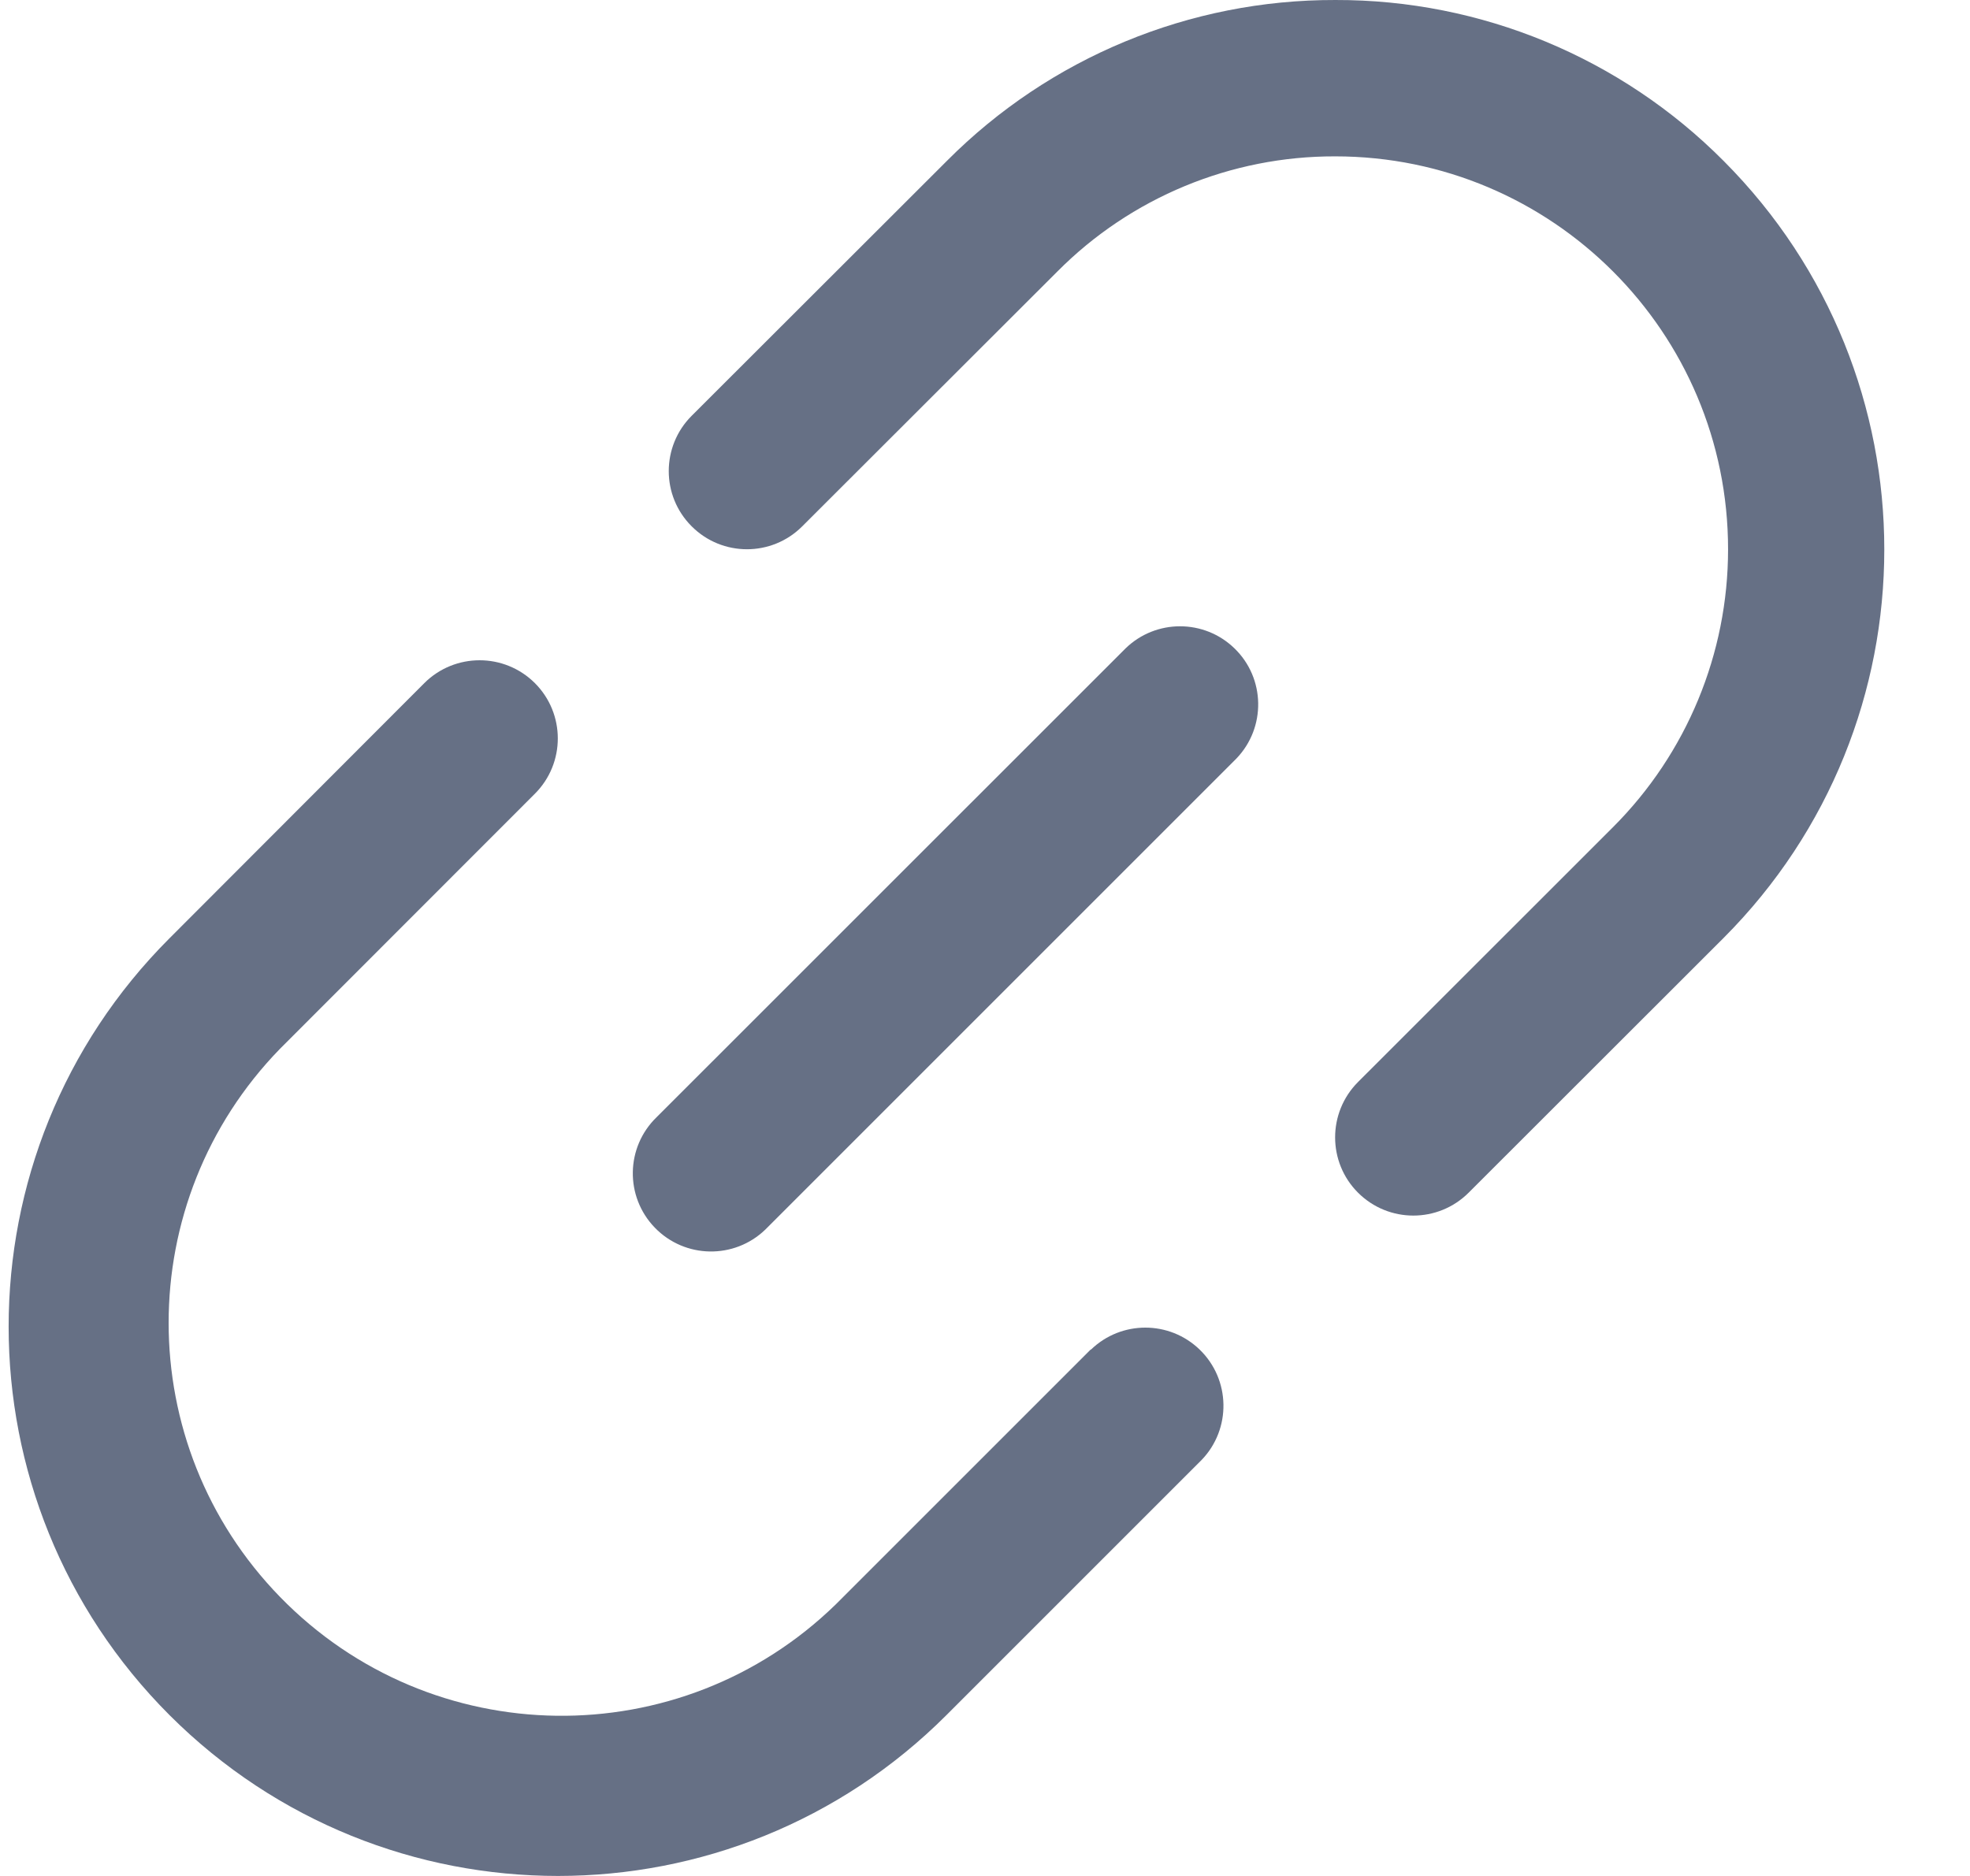 <svg width="21" height="20" viewBox="0 0 21 20" fill="none" xmlns="http://www.w3.org/2000/svg">
<path d="M11.627 14.387L8.909 17.105C7.251 18.719 4.599 18.683 2.985 17.025C1.402 15.399 1.402 12.809 2.984 11.182L5.702 8.462C6.028 8.136 6.027 7.608 5.702 7.283C5.376 6.958 4.849 6.958 4.523 7.283L1.806 10.004C-0.48 12.291 -0.479 15.999 1.808 18.286C4.096 20.572 7.804 20.571 10.09 18.284L12.808 15.566C13.128 15.235 13.118 14.707 12.788 14.388C12.465 14.076 11.953 14.076 11.63 14.388H11.627V14.387Z" fill="#667085"/>
<path d="M18.375 1.717C17.28 0.615 15.789 -0.004 14.235 2.06967e-05C12.682 -0.004 11.191 0.613 10.095 1.714L7.373 4.433C7.048 4.758 7.047 5.286 7.373 5.611C7.698 5.937 8.226 5.937 8.551 5.612L11.272 2.894C12.055 2.106 13.122 1.664 14.233 1.667C16.547 1.667 18.422 3.544 18.421 5.857C18.421 6.968 17.98 8.033 17.195 8.818L14.476 11.536C14.151 11.862 14.151 12.39 14.476 12.715C14.802 13.041 15.33 13.041 15.656 12.715L18.374 9.999C20.657 7.711 20.657 4.006 18.375 1.717Z" fill="#667085"/>
<path d="M12 6.911L7 11.91C6.669 12.23 6.66 12.757 6.98 13.088C7.3 13.419 7.827 13.428 8.158 13.109C8.165 13.102 8.172 13.095 8.179 13.088L13.178 8.089C13.498 7.758 13.489 7.23 13.158 6.911C12.835 6.599 12.323 6.599 12 6.911Z" fill="#667085"/>
</svg>

